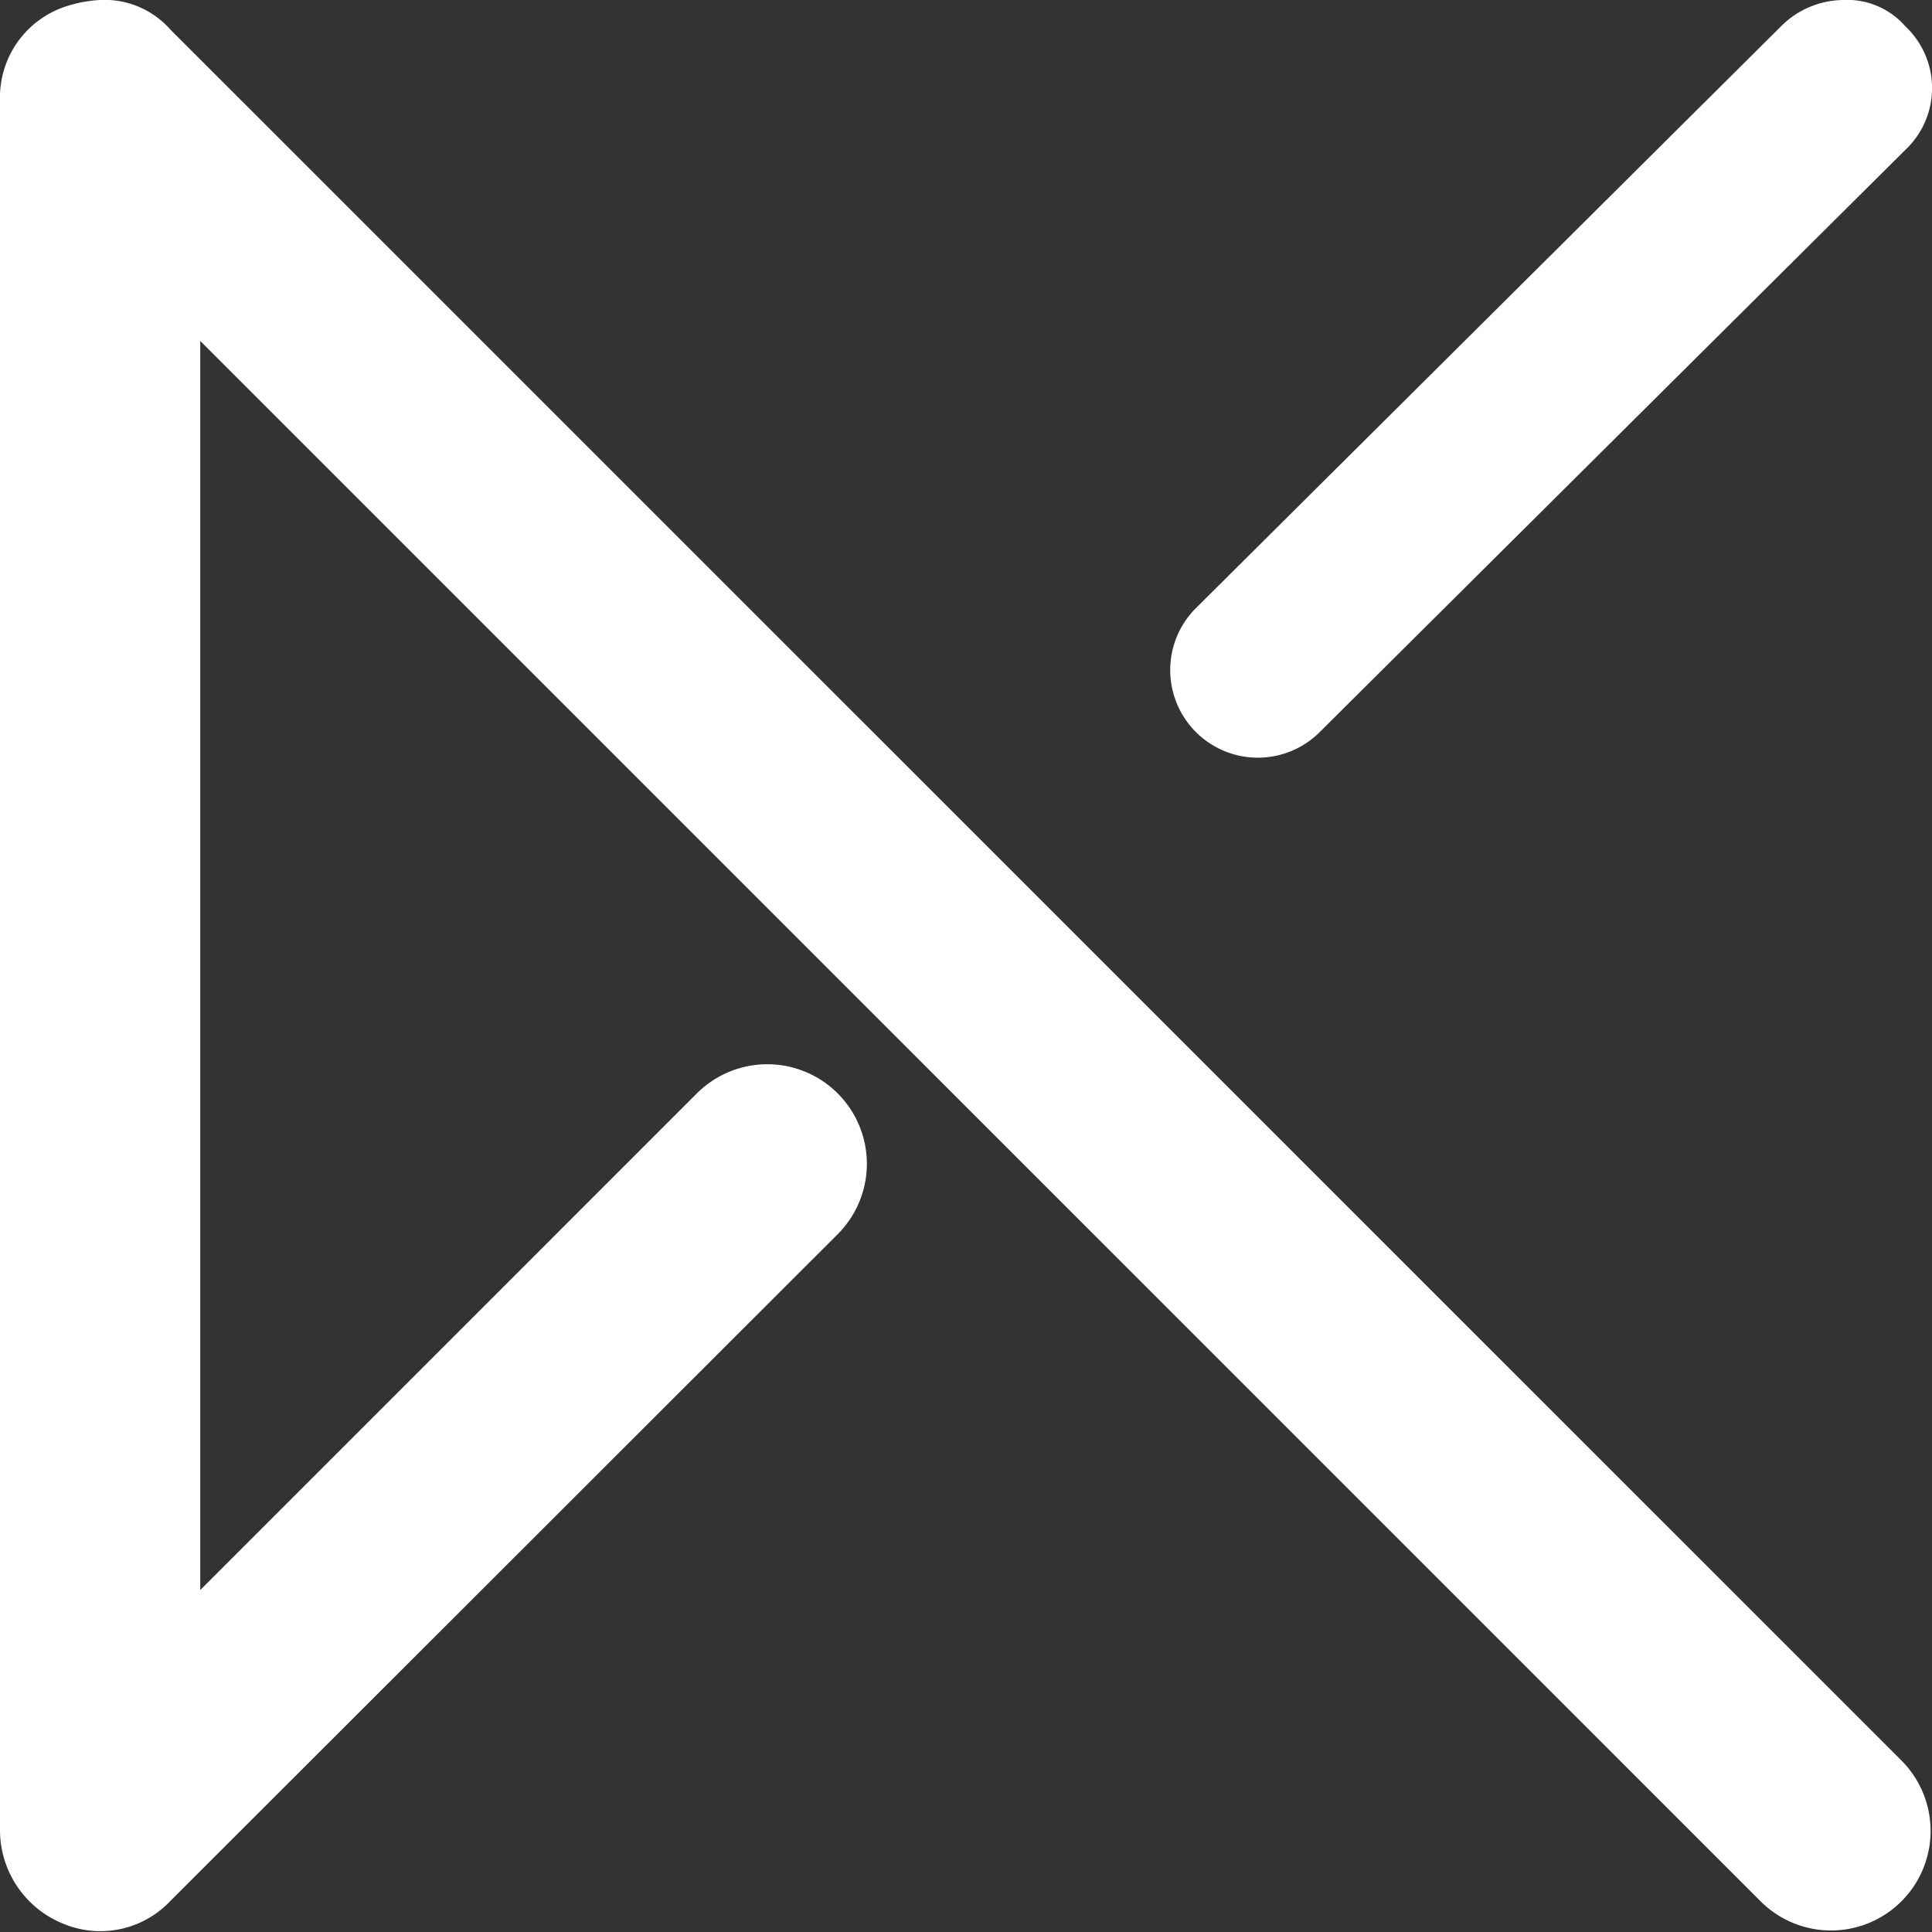 <svg xmlns="http://www.w3.org/2000/svg" width="17" height="17" viewBox="0 0 17 17">
  <rect x="0" y="0" width="17" height="17" fill="#333333" stroke="none"/>
  <g id="Grupo_1" data-name="Grupo 1" transform="translate(-5 -3)">
    <path id="Trazado_2" data-name="Trazado 2" d="M1.381.4a1.159,1.159,0,0,0-.326.065A.842.842,0,0,0,.5,1.281V16.511a.889.889,0,0,0,.554.815.847.847,0,0,0,.946-.2L7.871,11.26a.876.876,0,0,0-1.239-1.239l-4.37,4.37V3.4l13.73,13.73a.876.876,0,0,0,1.239-1.239L2,.661A.771.771,0,0,0,1.381.4Z" transform="translate(4.5 2.6)" fill="#fff"/>
    <path id="Trazado_1" data-name="Trazado 1" d="M35.121.4a.784.784,0,0,0-.545.23L29.412,5.765a.771.771,0,0,0,1.09,1.09L35.667,1.72a.746.746,0,0,0,0-1.09A.678.678,0,0,0,35.121.4Z" transform="translate(-13.903 2.6)" fill="#fff"/>
  </g>
</svg>
